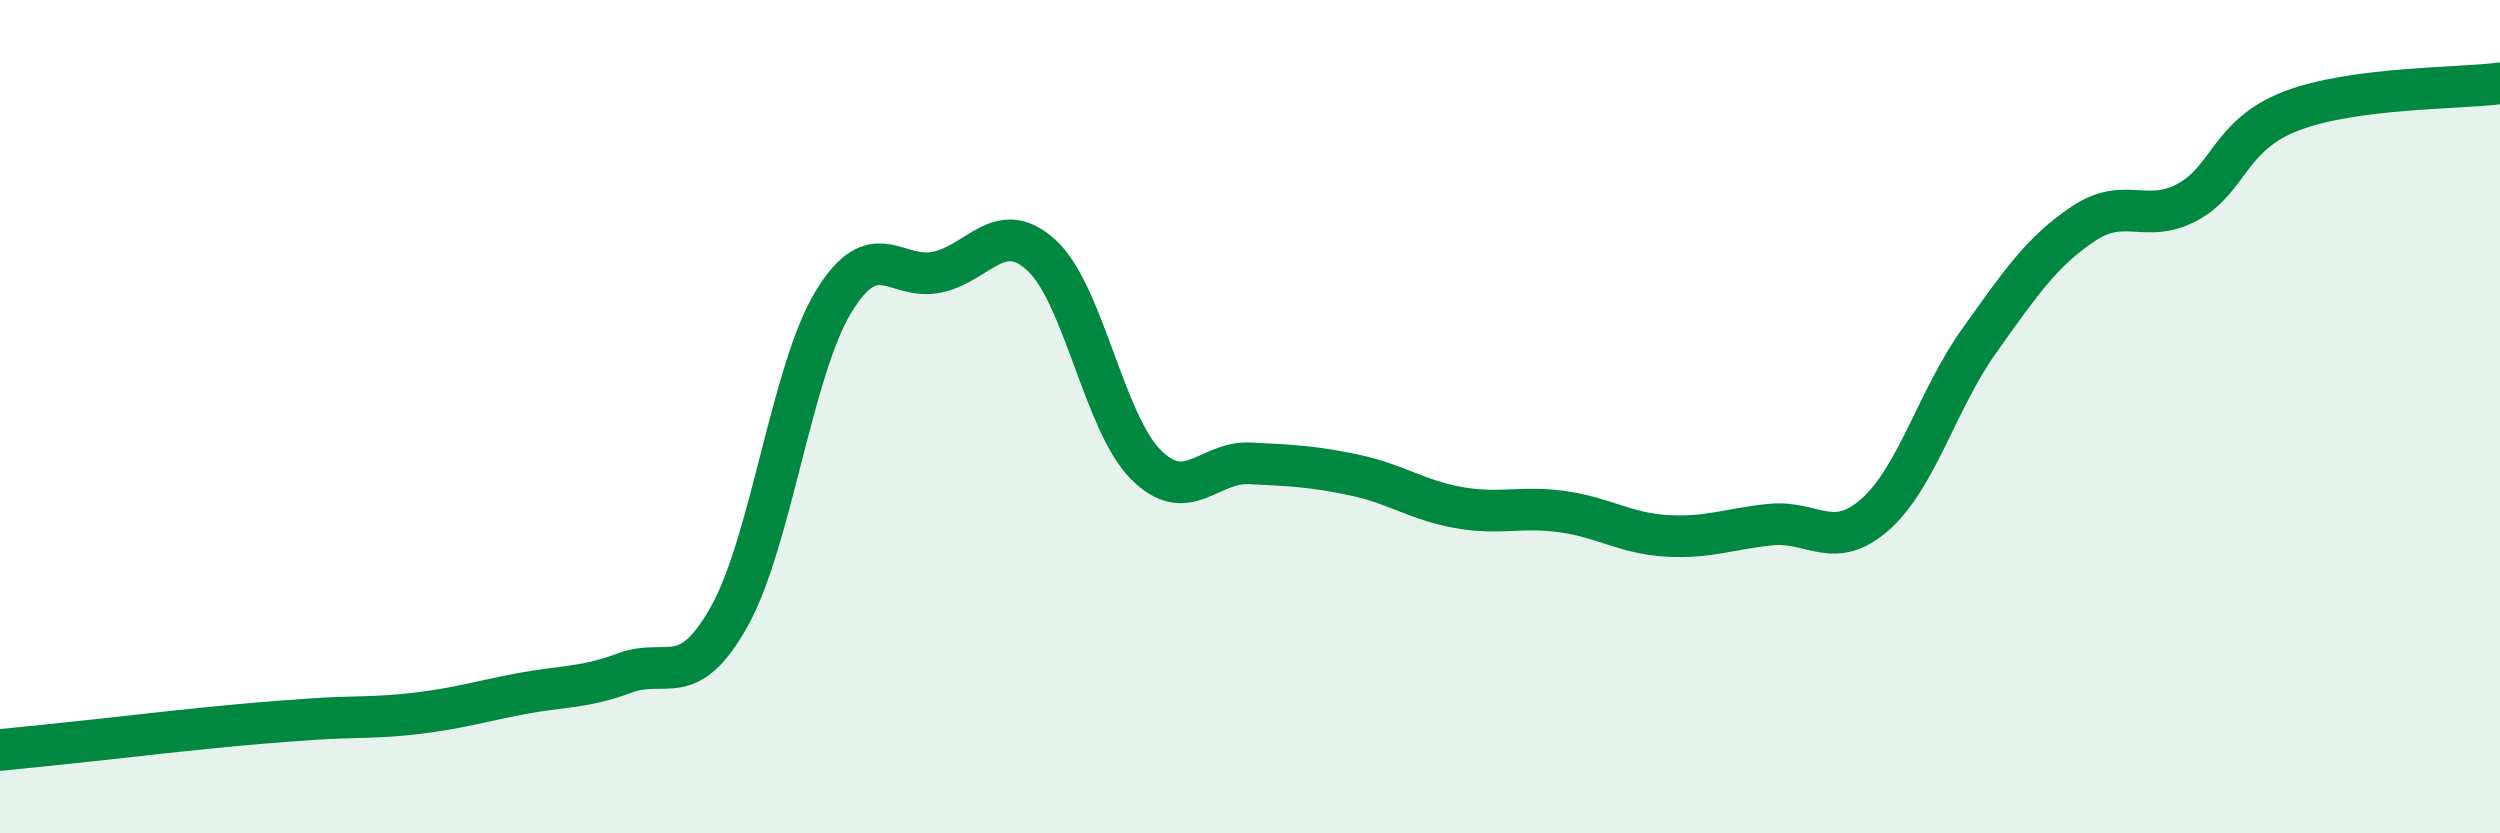 
    <svg width="60" height="20" viewBox="0 0 60 20" xmlns="http://www.w3.org/2000/svg">
      <path
        d="M 0,18 C 0.5,17.95 1.5,17.85 2.5,17.74 C 3.5,17.63 4,17.57 5,17.47 C 6,17.37 6.5,17.33 7.5,17.26 C 8.5,17.19 9,17.24 10,17.12 C 11,17 11.5,16.84 12.5,16.65 C 13.5,16.46 14,16.52 15,16.15 C 16,15.78 16.5,16.58 17.5,14.8 C 18.5,13.02 19,8.9 20,7.25 C 21,5.6 21.5,6.75 22.5,6.53 C 23.5,6.31 24,5.21 25,6.13 C 26,7.05 26.5,10.15 27.5,11.15 C 28.5,12.15 29,11.07 30,11.12 C 31,11.17 31.5,11.19 32.5,11.4 C 33.5,11.61 34,12 35,12.18 C 36,12.36 36.5,12.14 37.5,12.28 C 38.5,12.42 39,12.8 40,12.86 C 41,12.92 41.5,12.69 42.5,12.59 C 43.5,12.49 44,13.23 45,12.35 C 46,11.47 46.5,9.58 47.5,8.18 C 48.5,6.78 49,6.04 50,5.37 C 51,4.7 51.5,5.39 52.5,4.85 C 53.5,4.31 53.5,3.23 55,2.66 C 56.5,2.09 59,2.13 60,2L60 20L0 20Z"
        fill="#008740"
        opacity="0.1"
        stroke-linecap="round"
        stroke-linejoin="round"
      />
      <path
        d="M 0,18 C 0.5,17.95 1.5,17.85 2.5,17.74 C 3.5,17.63 4,17.57 5,17.47 C 6,17.37 6.5,17.33 7.5,17.26 C 8.5,17.19 9,17.24 10,17.12 C 11,17 11.5,16.84 12.5,16.65 C 13.5,16.46 14,16.52 15,16.15 C 16,15.78 16.5,16.58 17.5,14.8 C 18.5,13.02 19,8.9 20,7.25 C 21,5.6 21.5,6.75 22.5,6.53 C 23.5,6.31 24,5.21 25,6.13 C 26,7.05 26.5,10.15 27.5,11.15 C 28.5,12.15 29,11.07 30,11.12 C 31,11.17 31.5,11.19 32.5,11.4 C 33.5,11.61 34,12 35,12.18 C 36,12.36 36.5,12.14 37.5,12.28 C 38.5,12.42 39,12.8 40,12.86 C 41,12.92 41.5,12.69 42.5,12.59 C 43.5,12.49 44,13.23 45,12.35 C 46,11.47 46.5,9.58 47.5,8.18 C 48.5,6.78 49,6.04 50,5.37 C 51,4.7 51.5,5.39 52.5,4.85 C 53.5,4.31 53.5,3.23 55,2.66 C 56.5,2.09 59,2.13 60,2"
        stroke="#008740"
        stroke-width="1"
        fill="none"
        stroke-linecap="round"
        stroke-linejoin="round"
      />
    </svg>
  